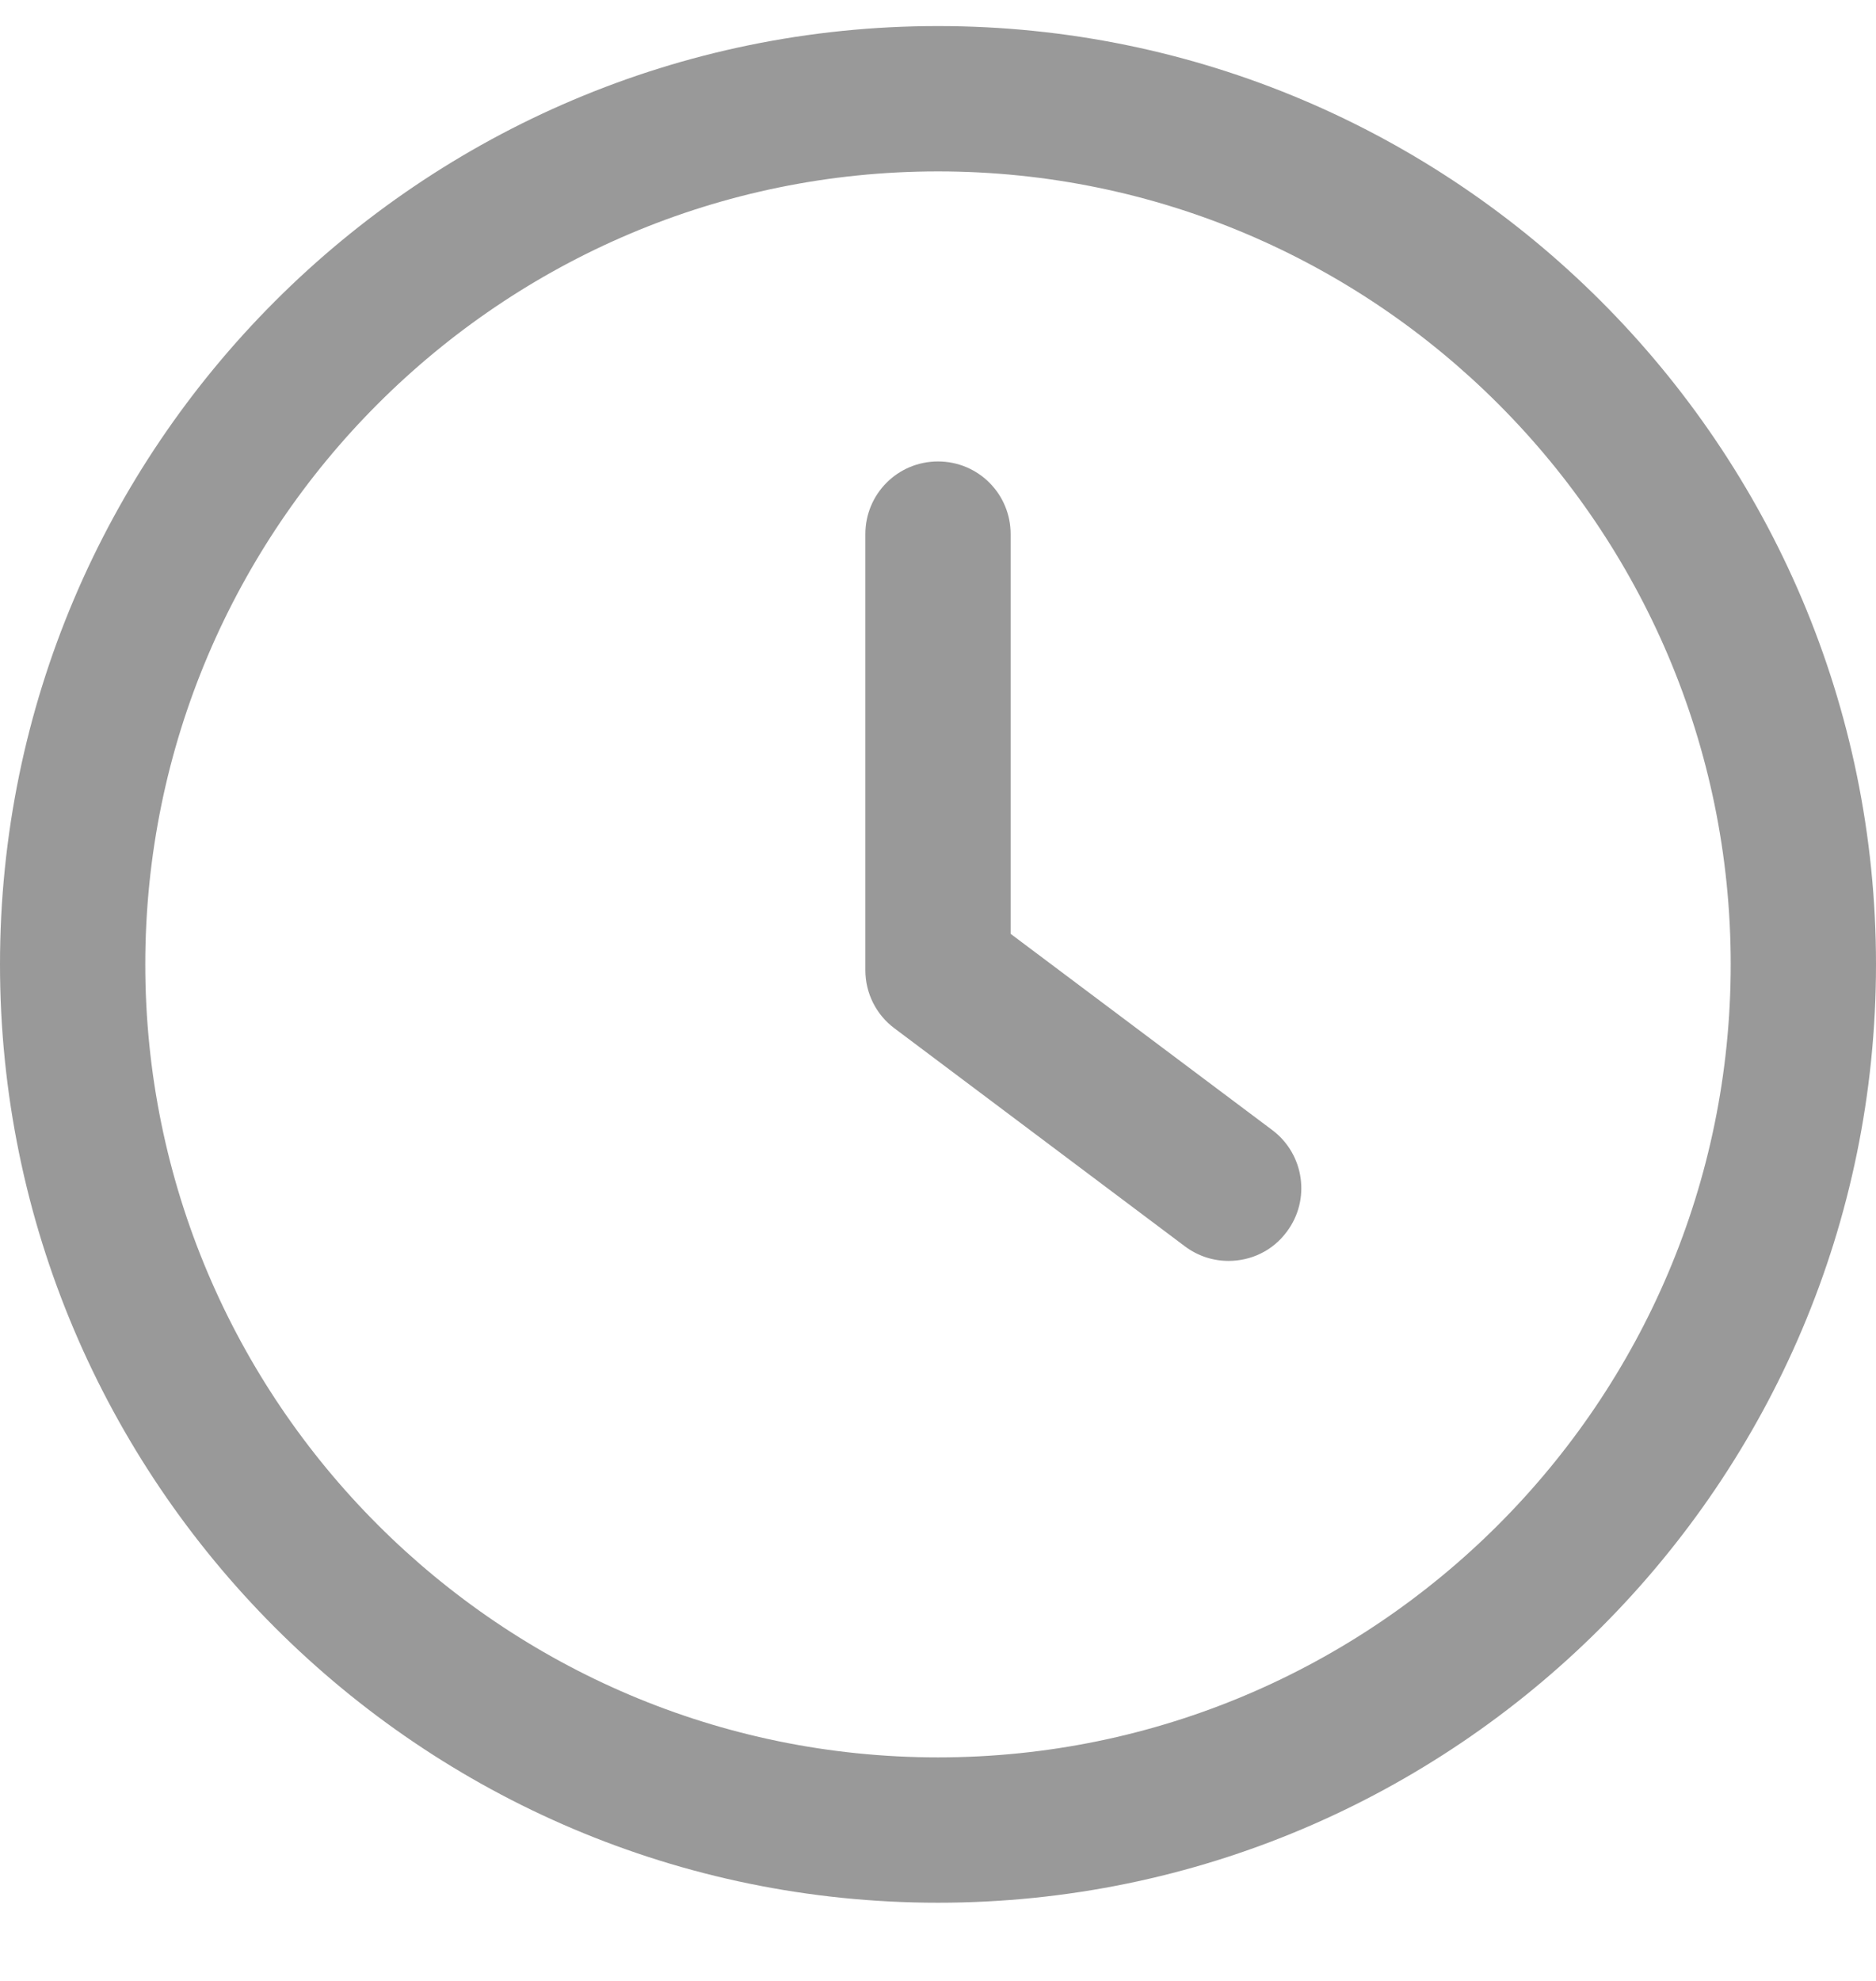 <svg width="18" height="19" viewBox="0 0 18 19" fill="none" xmlns="http://www.w3.org/2000/svg">
<path d="M12.207 10.839L9.697 8.957V5.123C9.697 4.737 9.386 4.426 9 4.426C8.614 4.426 8.303 4.737 8.303 5.123V9.306C8.303 9.525 8.406 9.732 8.582 9.863L11.37 11.955C11.496 12.049 11.642 12.094 11.788 12.094C12.001 12.094 12.21 11.999 12.346 11.815C12.578 11.507 12.515 11.07 12.207 10.839Z" fill="#999999"/>
<path d="M9 0.25C4.037 0.25 0 4.287 0 9.25C0 14.213 4.037 18.25 9 18.25C13.963 18.25 18 14.213 18 9.25C18 4.287 13.963 0.25 9 0.25ZM9 16.856C4.807 16.856 1.394 13.443 1.394 9.25C1.394 5.057 4.807 1.644 9 1.644C13.194 1.644 16.606 5.057 16.606 9.25C16.606 13.443 13.193 16.856 9 16.856Z" fill="#999999"/>
</svg>
